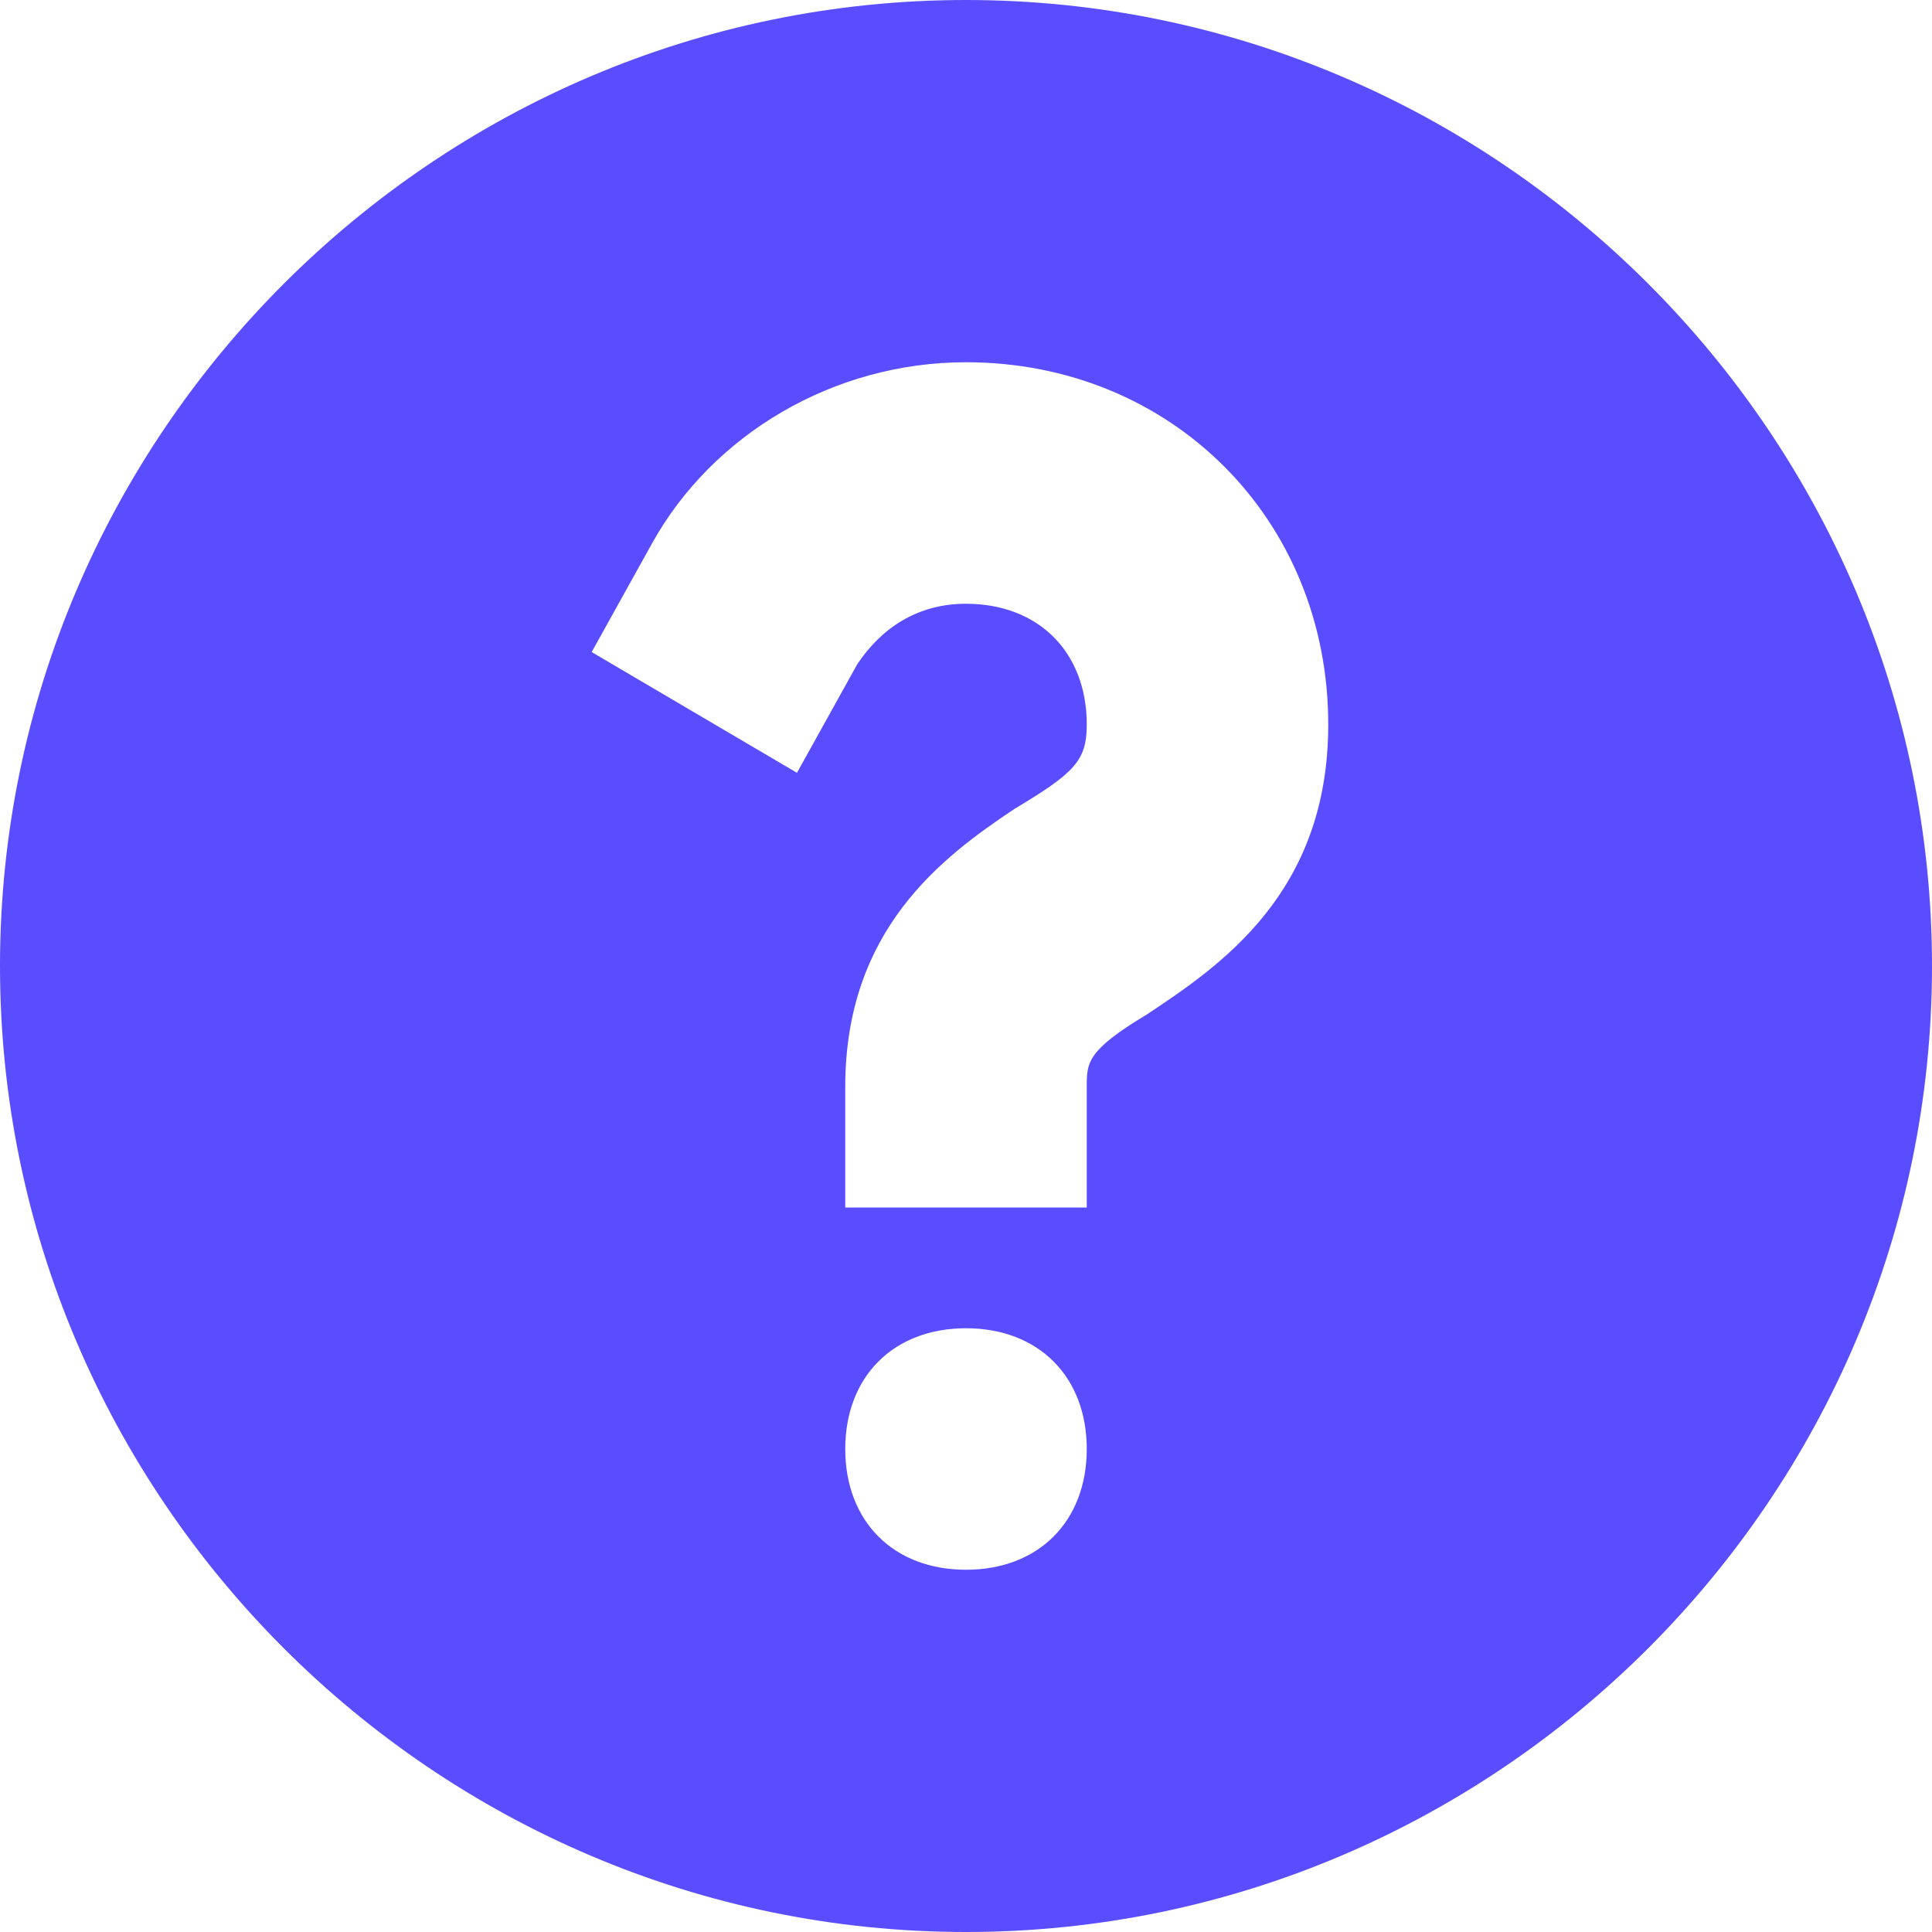 <svg width="12" height="12" viewBox="0 0 12 12" fill="none" xmlns="http://www.w3.org/2000/svg">
<path d="M6 0C2.7 0 0 2.7 0 6C0 9.3 2.7 12 6 12C9.3 12 12 9.3 12 6C12 2.7 9.3 0 6 0ZM6 9.75C5.55 9.75 5.25 9.45 5.25 9C5.25 8.55 5.55 8.25 6 8.25C6.45 8.25 6.75 8.55 6.75 9C6.75 9.45 6.45 9.75 6 9.75ZM7.125 6.3C6.75 6.525 6.75 6.6 6.75 6.75V7.5H5.25V6.75C5.25 5.775 5.85 5.325 6.3 5.025C6.675 4.8 6.75 4.725 6.75 4.5C6.75 4.05 6.45 3.75 6 3.75C5.7 3.75 5.475 3.9 5.325 4.125L4.95 4.8L3.675 4.05L4.05 3.375C4.425 2.7 5.175 2.25 6 2.25C7.275 2.25 8.25 3.225 8.25 4.5C8.25 5.55 7.575 6 7.125 6.3Z" fill="#5A4DFF"/>
</svg>
